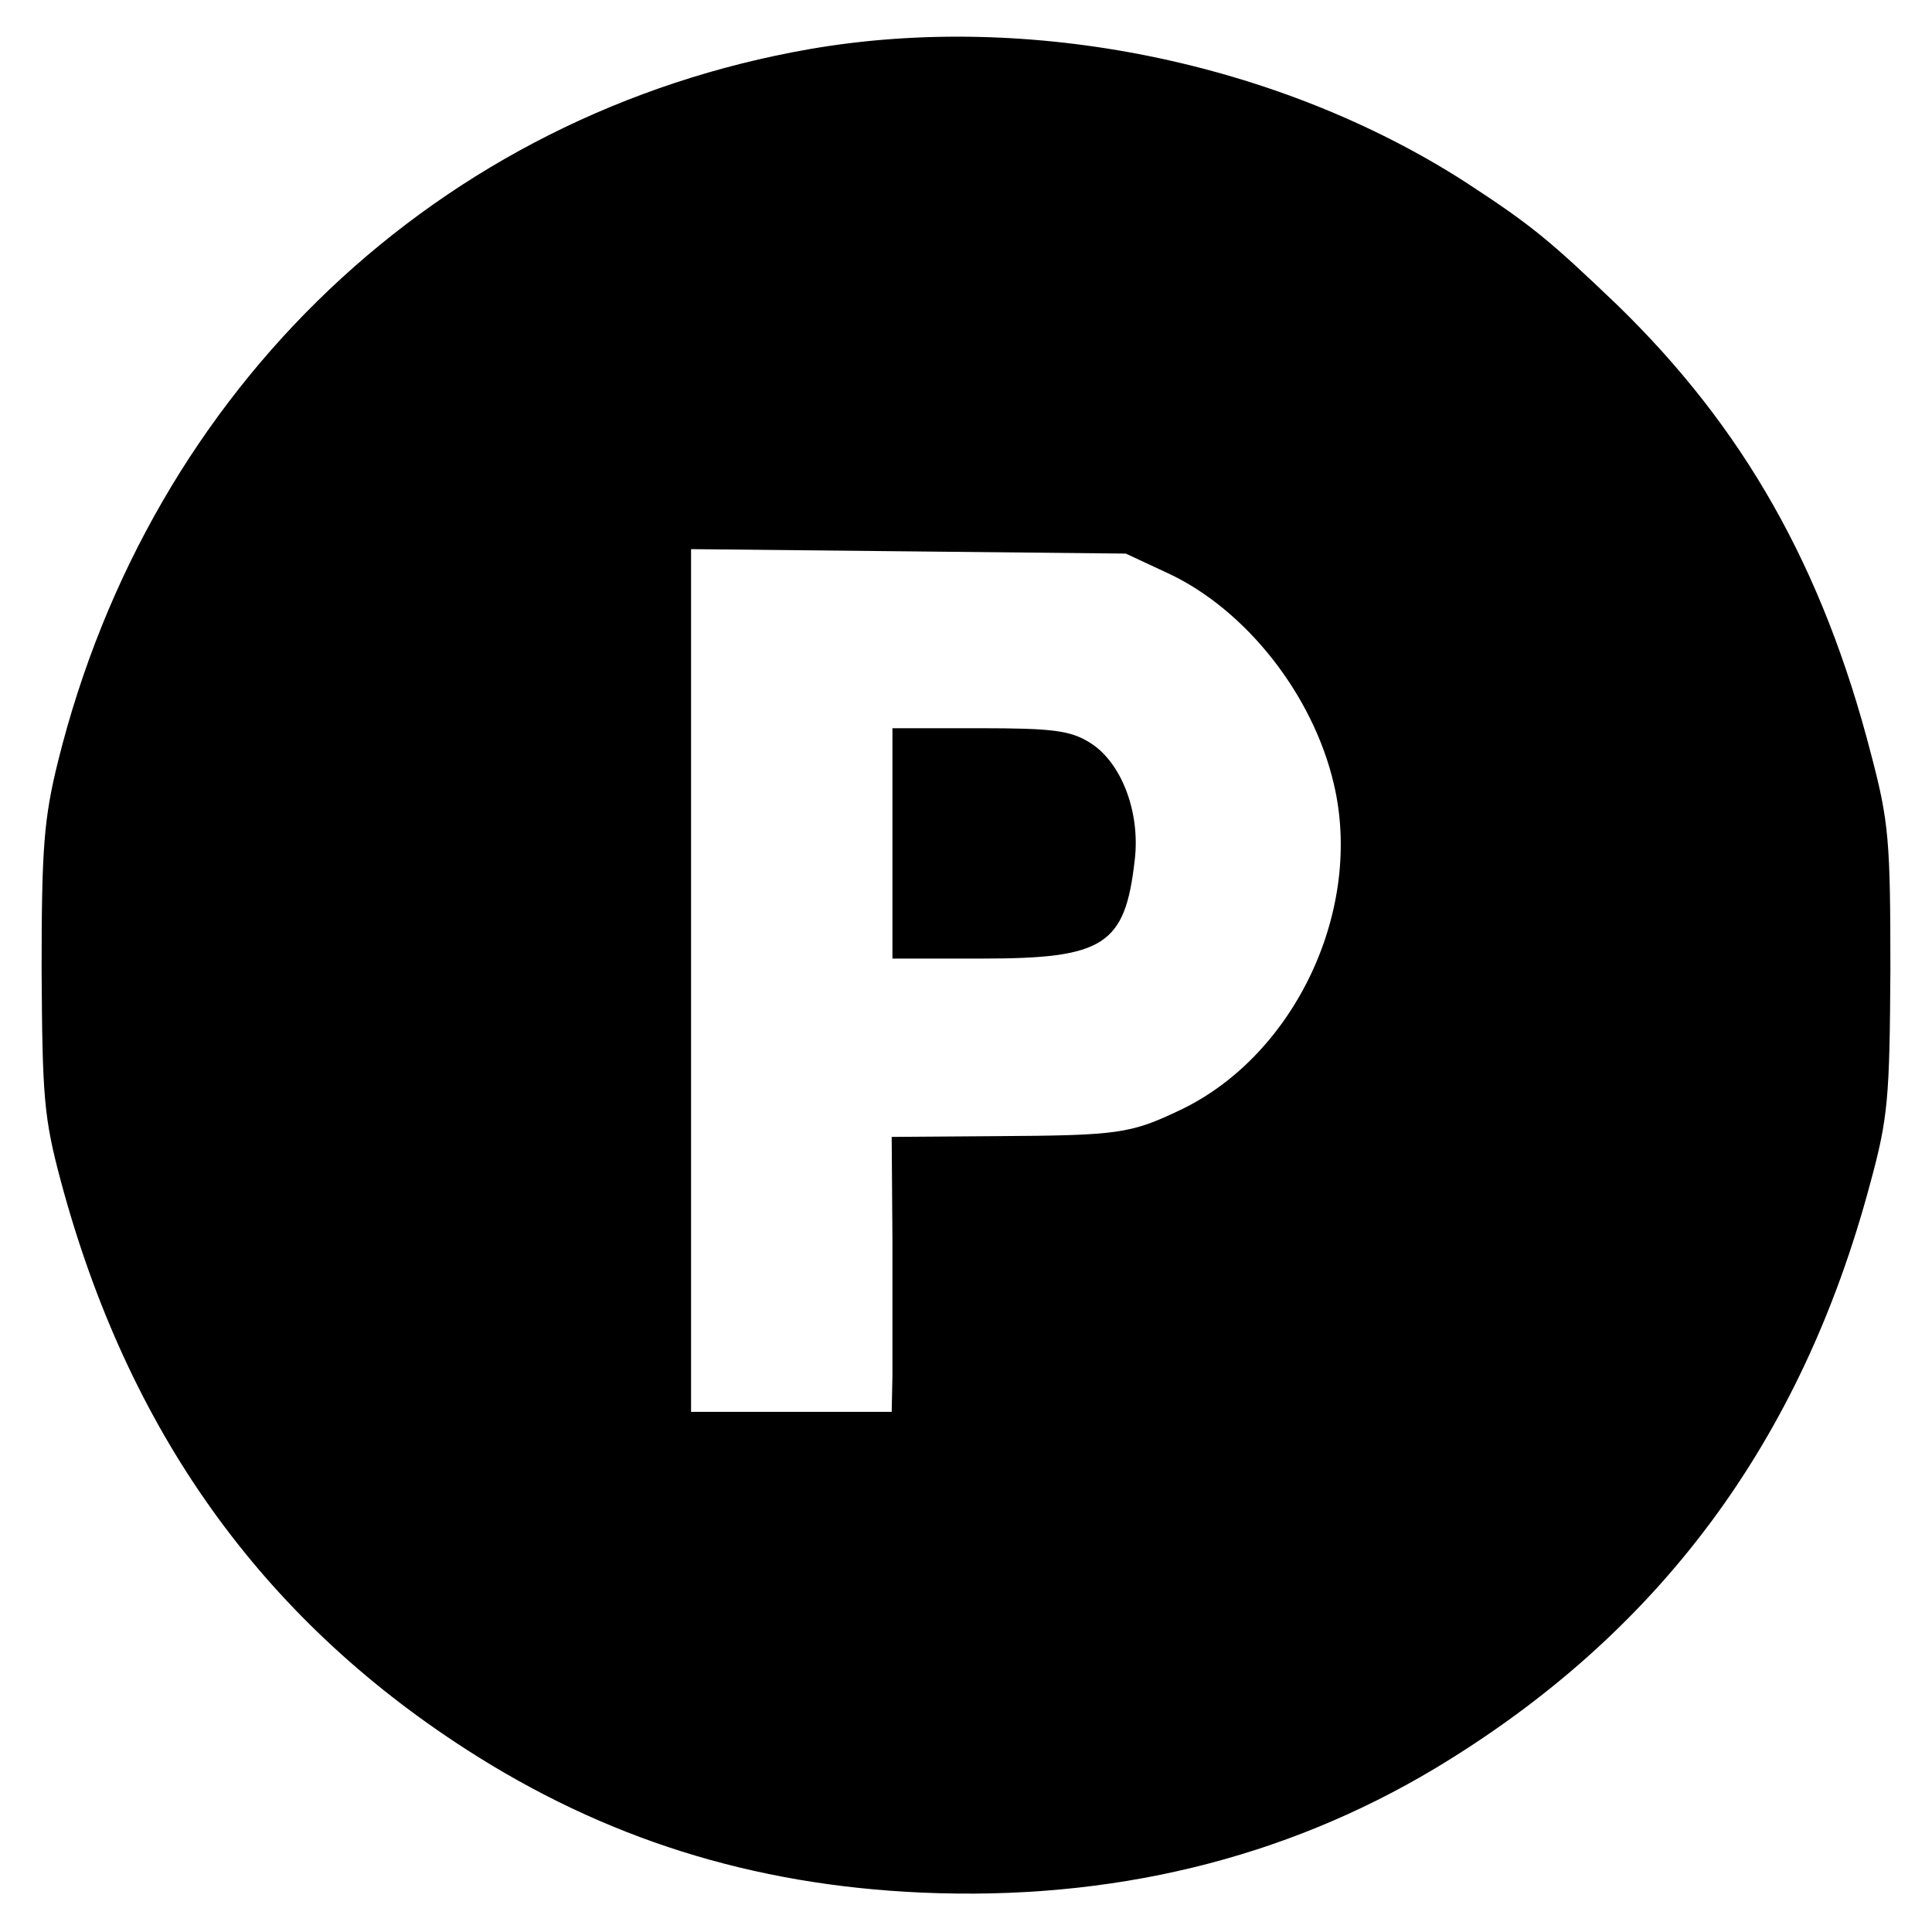 <?xml version="1.0" standalone="no"?>
<!DOCTYPE svg PUBLIC "-//W3C//DTD SVG 20010904//EN"
 "http://www.w3.org/TR/2001/REC-SVG-20010904/DTD/svg10.dtd">
<svg version="1.0" xmlns="http://www.w3.org/2000/svg"
 width="260pt" height="260pt" viewBox="0 0 260 260"
 preserveAspectRatio="xMidYMid meet">
<g transform="translate(0,260) scale(0.1,-0.1)"
fill="#000000" stroke="none">
<path d="M1090 2534 c-499 -87 -887 -455 -1012 -959 -19 -77 -22 -117 -22
-280 1 -172 3 -199 26 -285 90 -335 269 -586 545 -764 186 -120 385 -183 614
-193 254 -11 486 45 690 167 301 181 493 439 586 788 24 88 26 115 27 287 0
173 -2 199 -26 290 -65 252 -172 440 -342 605 -91 87 -115 107 -204 165 -252
162 -587 230 -882 179z m483 -706 c104 -49 194 -163 222 -283 40 -169 -52
-364 -205 -438 -69 -33 -84 -35 -252 -36 l-138 -1 1 -137 c0 -76 0 -159 0
-185 l-1 -48 -135 0 -135 0 0 581 0 580 293 -3 292 -3 58 -27z"/>
<path d="M1201 1465 l0 -155 121 0 c164 0 192 18 205 132 8 65 -18 133 -61
159 -26 16 -50 19 -148 19 l-117 0 0 -155z"/>
</g>
</svg>
